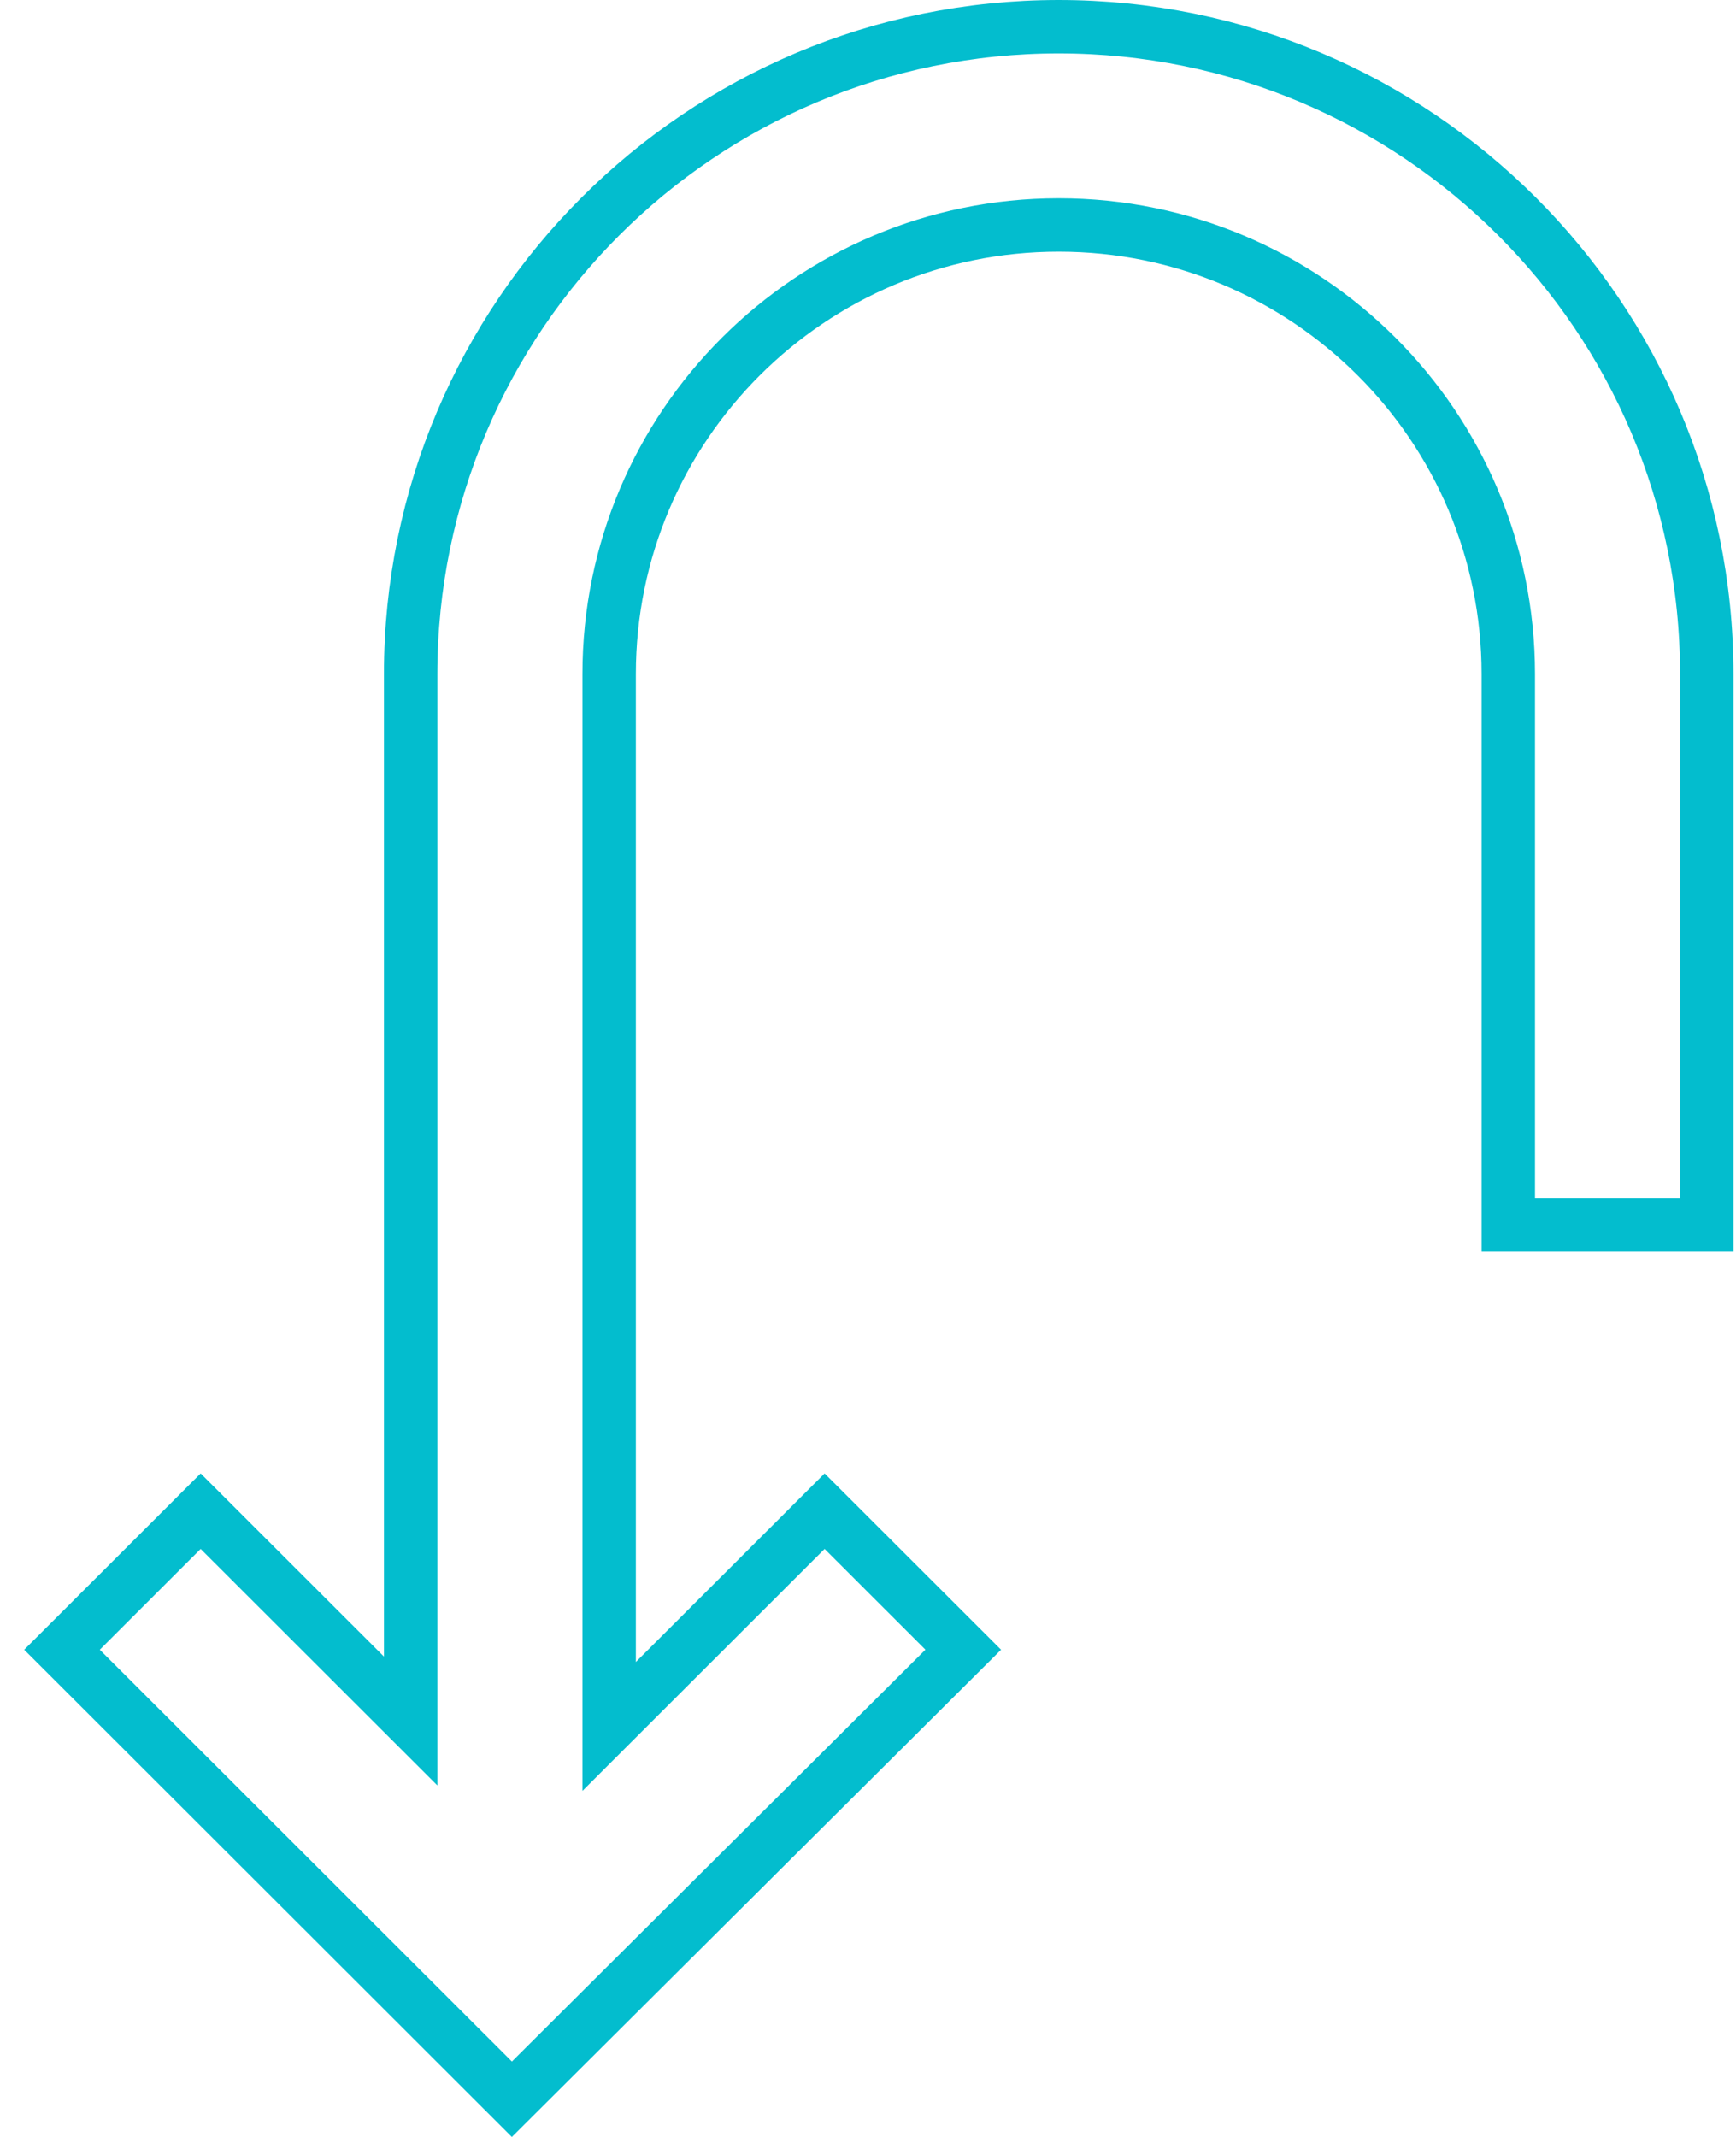 <svg xmlns="http://www.w3.org/2000/svg" width="65" height="80" viewBox="0 0 65 80"><path fill="none" stroke="#03BDCE" stroke-width="2" d="M53.76,9.415 L70.588,26.26 L53.759,43.16 L48.573,37.969 L56.632,29.902 L17.239,29.902 C12.595,29.902 8.391,31.786 5.348,34.833 C2.305,37.879 0.422,42.087 0.422,46.735 C0.422,51.383 2.305,55.591 5.348,58.637 C8.391,61.684 12.595,63.568 17.239,63.568 L37.863,63.568 L37.863,71 L17.239,71 C10.546,71 4.486,68.284 0.1,63.893 C-4.287,59.502 -7,53.436 -7,46.735 C-7,40.034 -4.287,33.968 0.1,29.577 C4.486,25.186 10.546,22.47 17.239,22.47 L56.428,22.47 L48.573,14.607 L53.76,9.415 Z" transform="matrix(0 1 1 0 -7.094 8)"/></svg>